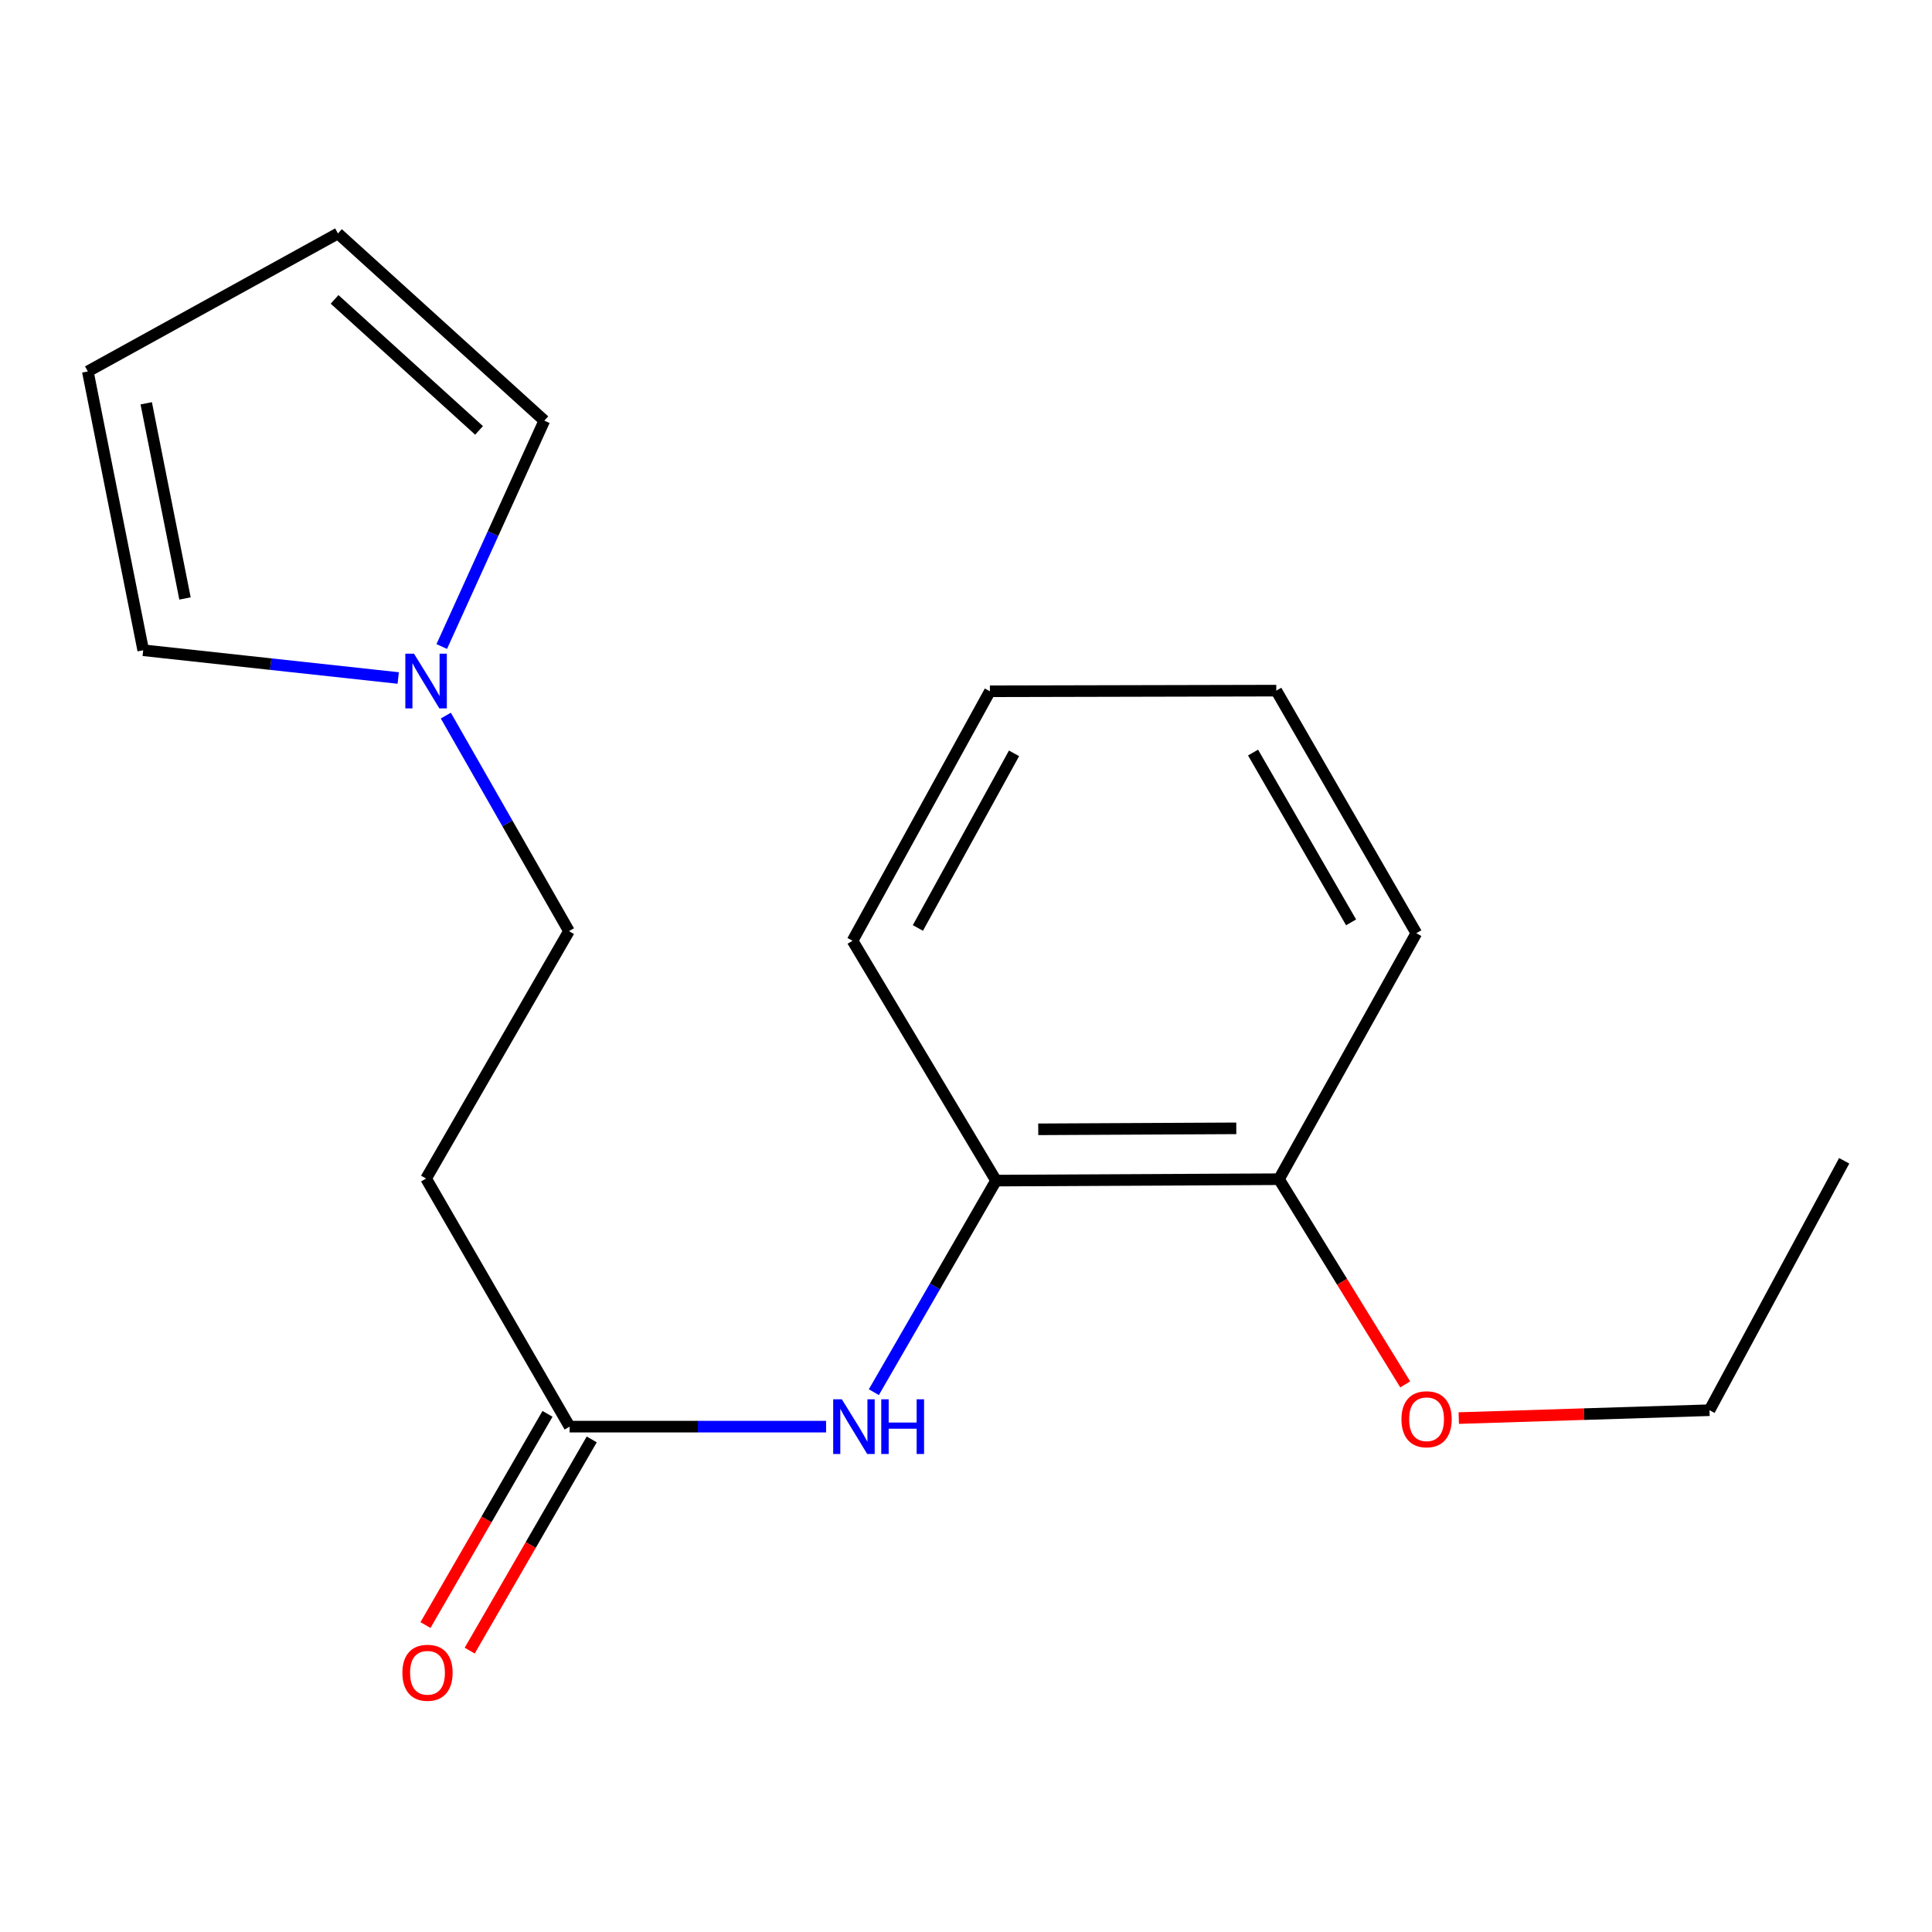 <?xml version='1.0' encoding='iso-8859-1'?>
<svg version='1.1' baseProfile='full'
              xmlns='http://www.w3.org/2000/svg'
                      xmlns:rdkit='http://www.rdkit.org/xml'
                      xmlns:xlink='http://www.w3.org/1999/xlink'
                  xml:space='preserve'
width='1000px' height='1000px' viewBox='0 0 1000 1000'>
<!-- END OF HEADER -->
<rect style='opacity:1.0;fill:#FFFFFF;stroke:none' width='1000' height='1000' x='0' y='0'> </rect>
<path class='bond-4' d='M 206.118,350.933 L 140.122,343.75' style='fill:none;fill-rule:evenodd;stroke:#0000FF;stroke-width:6px;stroke-linecap:butt;stroke-linejoin:miter;stroke-opacity:1' />
<path class='bond-4' d='M 140.122,343.75 L 74.126,336.566' style='fill:none;fill-rule:evenodd;stroke:#000000;stroke-width:6px;stroke-linecap:butt;stroke-linejoin:miter;stroke-opacity:1' />
<path class='bond-5' d='M 228.65,334.642 L 255.198,276.183' style='fill:none;fill-rule:evenodd;stroke:#0000FF;stroke-width:6px;stroke-linecap:butt;stroke-linejoin:miter;stroke-opacity:1' />
<path class='bond-5' d='M 255.198,276.183 L 281.746,217.723' style='fill:none;fill-rule:evenodd;stroke:#000000;stroke-width:6px;stroke-linecap:butt;stroke-linejoin:miter;stroke-opacity:1' />
<path class='bond-10' d='M 230.759,370.39 L 262.627,426.171' style='fill:none;fill-rule:evenodd;stroke:#0000FF;stroke-width:6px;stroke-linecap:butt;stroke-linejoin:miter;stroke-opacity:1' />
<path class='bond-10' d='M 262.627,426.171 L 294.495,481.952' style='fill:none;fill-rule:evenodd;stroke:#000000;stroke-width:6px;stroke-linecap:butt;stroke-linejoin:miter;stroke-opacity:1' />
<path class='bond-0' d='M 427.577,738.425 L 361.205,738.425' style='fill:none;fill-rule:evenodd;stroke:#0000FF;stroke-width:6px;stroke-linecap:butt;stroke-linejoin:miter;stroke-opacity:1' />
<path class='bond-0' d='M 361.205,738.425 L 294.833,738.425' style='fill:none;fill-rule:evenodd;stroke:#000000;stroke-width:6px;stroke-linecap:butt;stroke-linejoin:miter;stroke-opacity:1' />
<path class='bond-2' d='M 452.299,720.588 L 483.927,665.832' style='fill:none;fill-rule:evenodd;stroke:#0000FF;stroke-width:6px;stroke-linecap:butt;stroke-linejoin:miter;stroke-opacity:1' />
<path class='bond-2' d='M 483.927,665.832 L 515.555,611.077' style='fill:none;fill-rule:evenodd;stroke:#000000;stroke-width:6px;stroke-linecap:butt;stroke-linejoin:miter;stroke-opacity:1' />
<path class='bond-1' d='M 294.833,738.425 L 220.54,610.019' style='fill:none;fill-rule:evenodd;stroke:#000000;stroke-width:6px;stroke-linecap:butt;stroke-linejoin:miter;stroke-opacity:1' />
<path class='bond-7' d='M 283.387,731.811 L 251.806,786.473' style='fill:none;fill-rule:evenodd;stroke:#000000;stroke-width:6px;stroke-linecap:butt;stroke-linejoin:miter;stroke-opacity:1' />
<path class='bond-7' d='M 251.806,786.473 L 220.225,841.134' style='fill:none;fill-rule:evenodd;stroke:#FF0000;stroke-width:6px;stroke-linecap:butt;stroke-linejoin:miter;stroke-opacity:1' />
<path class='bond-7' d='M 306.28,745.038 L 274.699,799.699' style='fill:none;fill-rule:evenodd;stroke:#000000;stroke-width:6px;stroke-linecap:butt;stroke-linejoin:miter;stroke-opacity:1' />
<path class='bond-7' d='M 274.699,799.699 L 243.118,854.36' style='fill:none;fill-rule:evenodd;stroke:#FF0000;stroke-width:6px;stroke-linecap:butt;stroke-linejoin:miter;stroke-opacity:1' />
<path class='bond-6' d='M 515.555,611.077 L 661.998,610.357' style='fill:none;fill-rule:evenodd;stroke:#000000;stroke-width:6px;stroke-linecap:butt;stroke-linejoin:miter;stroke-opacity:1' />
<path class='bond-6' d='M 537.391,584.53 L 639.901,584.026' style='fill:none;fill-rule:evenodd;stroke:#000000;stroke-width:6px;stroke-linecap:butt;stroke-linejoin:miter;stroke-opacity:1' />
<path class='bond-12' d='M 515.555,611.077 L 441.276,486.931' style='fill:none;fill-rule:evenodd;stroke:#000000;stroke-width:6px;stroke-linecap:butt;stroke-linejoin:miter;stroke-opacity:1' />
<path class='bond-3' d='M 220.54,610.019 L 294.495,481.952' style='fill:none;fill-rule:evenodd;stroke:#000000;stroke-width:6px;stroke-linecap:butt;stroke-linejoin:miter;stroke-opacity:1' />
<path class='bond-9' d='M 74.126,336.566 L 45.455,192.253' style='fill:none;fill-rule:evenodd;stroke:#000000;stroke-width:6px;stroke-linecap:butt;stroke-linejoin:miter;stroke-opacity:1' />
<path class='bond-9' d='M 95.758,309.767 L 75.688,208.748' style='fill:none;fill-rule:evenodd;stroke:#000000;stroke-width:6px;stroke-linecap:butt;stroke-linejoin:miter;stroke-opacity:1' />
<path class='bond-8' d='M 281.746,217.723 L 174.918,120.839' style='fill:none;fill-rule:evenodd;stroke:#000000;stroke-width:6px;stroke-linecap:butt;stroke-linejoin:miter;stroke-opacity:1' />
<path class='bond-8' d='M 247.96,222.775 L 173.18,154.956' style='fill:none;fill-rule:evenodd;stroke:#000000;stroke-width:6px;stroke-linecap:butt;stroke-linejoin:miter;stroke-opacity:1' />
<path class='bond-11' d='M 661.998,610.357 L 694.668,663.455' style='fill:none;fill-rule:evenodd;stroke:#000000;stroke-width:6px;stroke-linecap:butt;stroke-linejoin:miter;stroke-opacity:1' />
<path class='bond-11' d='M 694.668,663.455 L 727.339,716.553' style='fill:none;fill-rule:evenodd;stroke:#FF0000;stroke-width:6px;stroke-linecap:butt;stroke-linejoin:miter;stroke-opacity:1' />
<path class='bond-13' d='M 661.998,610.357 L 733.089,483.024' style='fill:none;fill-rule:evenodd;stroke:#000000;stroke-width:6px;stroke-linecap:butt;stroke-linejoin:miter;stroke-opacity:1' />
<path class='bond-18' d='M 174.918,120.839 L 45.455,192.253' style='fill:none;fill-rule:evenodd;stroke:#000000;stroke-width:6px;stroke-linecap:butt;stroke-linejoin:miter;stroke-opacity:1' />
<path class='bond-14' d='M 755.055,733.994 L 819.945,731.957' style='fill:none;fill-rule:evenodd;stroke:#FF0000;stroke-width:6px;stroke-linecap:butt;stroke-linejoin:miter;stroke-opacity:1' />
<path class='bond-14' d='M 819.945,731.957 L 884.835,729.92' style='fill:none;fill-rule:evenodd;stroke:#000000;stroke-width:6px;stroke-linecap:butt;stroke-linejoin:miter;stroke-opacity:1' />
<path class='bond-16' d='M 441.276,486.931 L 512.368,357.806' style='fill:none;fill-rule:evenodd;stroke:#000000;stroke-width:6px;stroke-linecap:butt;stroke-linejoin:miter;stroke-opacity:1' />
<path class='bond-16' d='M 475.101,480.314 L 524.865,389.926' style='fill:none;fill-rule:evenodd;stroke:#000000;stroke-width:6px;stroke-linecap:butt;stroke-linejoin:miter;stroke-opacity:1' />
<path class='bond-19' d='M 733.089,483.024 L 660.602,357.468' style='fill:none;fill-rule:evenodd;stroke:#000000;stroke-width:6px;stroke-linecap:butt;stroke-linejoin:miter;stroke-opacity:1' />
<path class='bond-19' d='M 699.319,477.409 L 648.578,389.52' style='fill:none;fill-rule:evenodd;stroke:#000000;stroke-width:6px;stroke-linecap:butt;stroke-linejoin:miter;stroke-opacity:1' />
<path class='bond-15' d='M 884.835,729.92 L 954.545,600.824' style='fill:none;fill-rule:evenodd;stroke:#000000;stroke-width:6px;stroke-linecap:butt;stroke-linejoin:miter;stroke-opacity:1' />
<path class='bond-17' d='M 512.368,357.806 L 660.602,357.468' style='fill:none;fill-rule:evenodd;stroke:#000000;stroke-width:6px;stroke-linecap:butt;stroke-linejoin:miter;stroke-opacity:1' />
<path  class='atom-0' d='M 214.28 338.343
L 223.56 353.343
Q 224.48 354.823, 225.96 357.503
Q 227.44 360.183, 227.52 360.343
L 227.52 338.343
L 231.28 338.343
L 231.28 366.663
L 227.4 366.663
L 217.44 350.263
Q 216.28 348.343, 215.04 346.143
Q 213.84 343.943, 213.48 343.263
L 213.48 366.663
L 209.8 366.663
L 209.8 338.343
L 214.28 338.343
' fill='#0000FF'/>
<path  class='atom-1' d='M 435.736 724.265
L 445.016 739.265
Q 445.936 740.745, 447.416 743.425
Q 448.896 746.105, 448.976 746.265
L 448.976 724.265
L 452.736 724.265
L 452.736 752.585
L 448.856 752.585
L 438.896 736.185
Q 437.736 734.265, 436.496 732.065
Q 435.296 729.865, 434.936 729.185
L 434.936 752.585
L 431.256 752.585
L 431.256 724.265
L 435.736 724.265
' fill='#0000FF'/>
<path  class='atom-1' d='M 456.136 724.265
L 459.976 724.265
L 459.976 736.305
L 474.456 736.305
L 474.456 724.265
L 478.296 724.265
L 478.296 752.585
L 474.456 752.585
L 474.456 739.505
L 459.976 739.505
L 459.976 752.585
L 456.136 752.585
L 456.136 724.265
' fill='#0000FF'/>
<path  class='atom-8' d='M 208.274 865.823
Q 208.274 859.023, 211.634 855.223
Q 214.994 851.423, 221.274 851.423
Q 227.554 851.423, 230.914 855.223
Q 234.274 859.023, 234.274 865.823
Q 234.274 872.703, 230.874 876.623
Q 227.474 880.503, 221.274 880.503
Q 215.034 880.503, 211.634 876.623
Q 208.274 872.743, 208.274 865.823
M 221.274 877.303
Q 225.594 877.303, 227.914 874.423
Q 230.274 871.503, 230.274 865.823
Q 230.274 860.263, 227.914 857.463
Q 225.594 854.623, 221.274 854.623
Q 216.954 854.623, 214.594 857.423
Q 212.274 860.223, 212.274 865.823
Q 212.274 871.543, 214.594 874.423
Q 216.954 877.303, 221.274 877.303
' fill='#FF0000'/>
<path  class='atom-12' d='M 725.392 734.598
Q 725.392 727.798, 728.752 723.998
Q 732.112 720.198, 738.392 720.198
Q 744.672 720.198, 748.032 723.998
Q 751.392 727.798, 751.392 734.598
Q 751.392 741.478, 747.992 745.398
Q 744.592 749.278, 738.392 749.278
Q 732.152 749.278, 728.752 745.398
Q 725.392 741.518, 725.392 734.598
M 738.392 746.078
Q 742.712 746.078, 745.032 743.198
Q 747.392 740.278, 747.392 734.598
Q 747.392 729.038, 745.032 726.238
Q 742.712 723.398, 738.392 723.398
Q 734.072 723.398, 731.712 726.198
Q 729.392 728.998, 729.392 734.598
Q 729.392 740.318, 731.712 743.198
Q 734.072 746.078, 738.392 746.078
' fill='#FF0000'/>
</svg>
